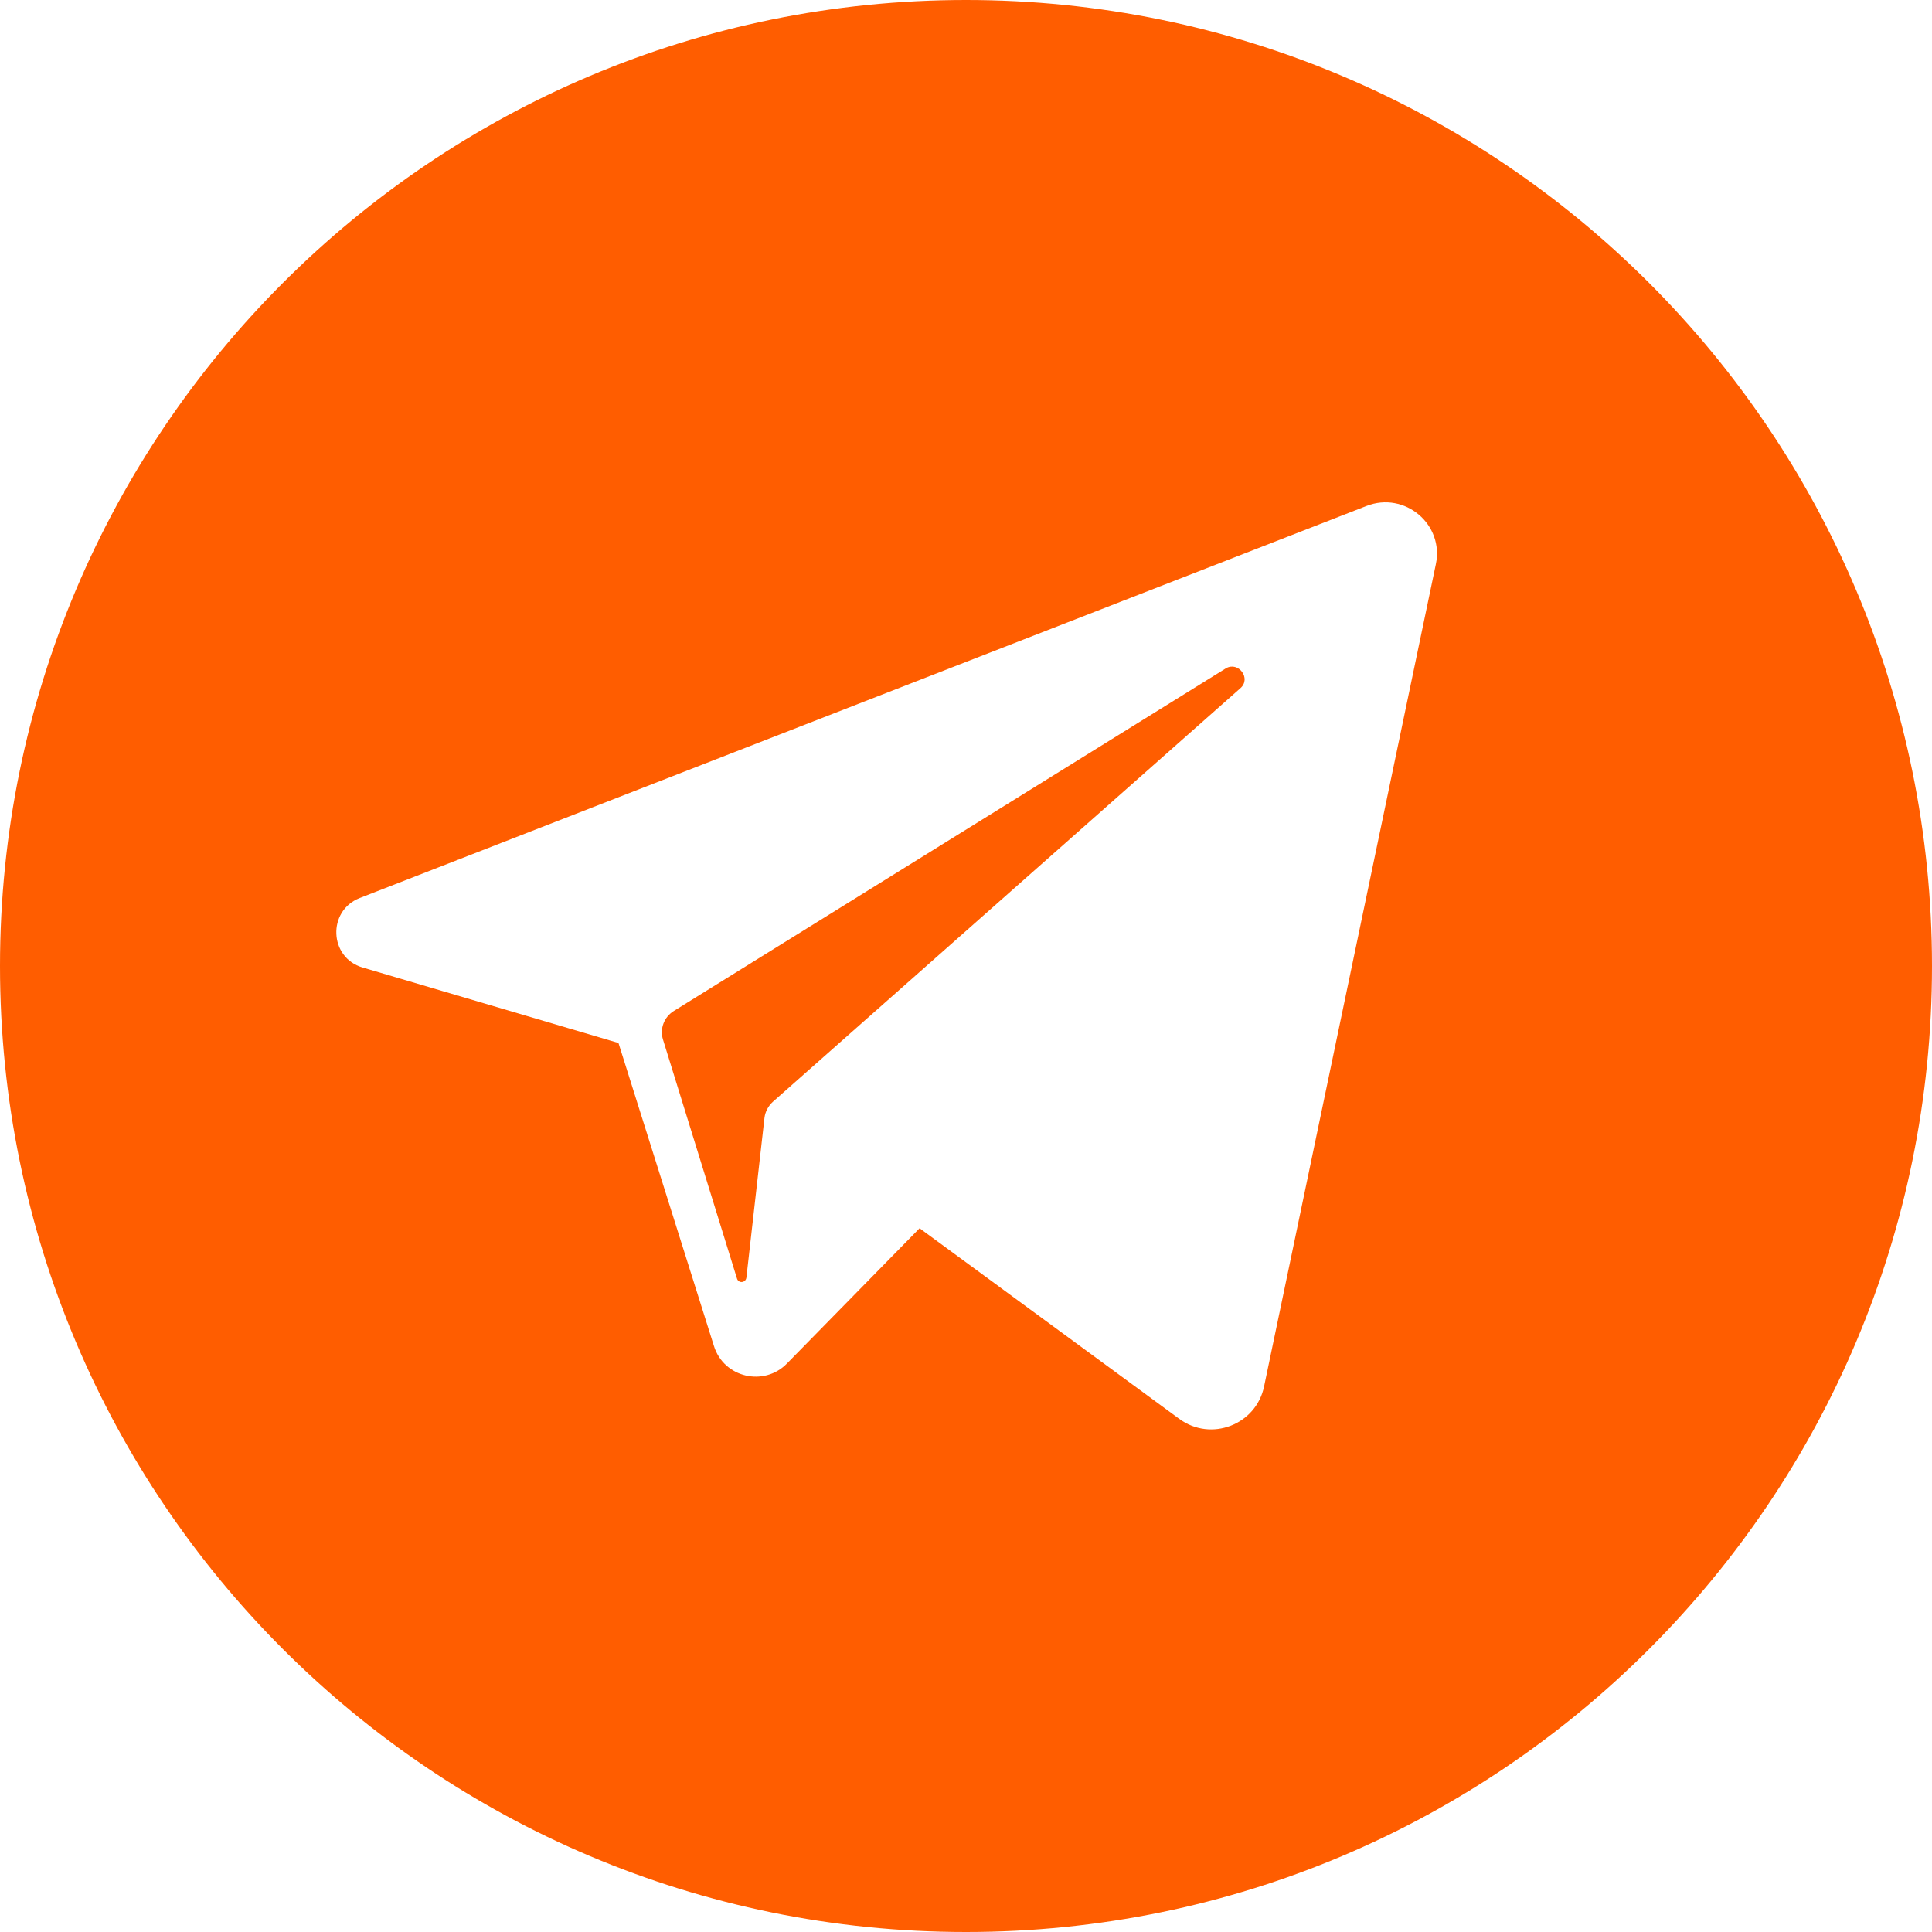 <?xml version="1.0" encoding="UTF-8"?> <!-- Generator: Adobe Illustrator 21.1.0, SVG Export Plug-In . SVG Version: 6.00 Build 0) --> <svg xmlns="http://www.w3.org/2000/svg" xmlns:xlink="http://www.w3.org/1999/xlink" id="Layer_1" x="0px" y="0px" viewBox="0 0 512 512" style="enable-background:new 0 0 512 512;" xml:space="preserve"> <style type="text/css"> .st0{fill:#FF5D00;} </style> <g> <path class="st0" d="M256,0C114.6,0,0,114.6,0,256s114.6,256,256,256s256-114.6,256-256S397.4,0,256,0z M380.5,149.6L335,367.4 c-2.1,10.2-14.1,14.8-22.5,8.6l-68.8-50.5l-35.1,35.8c-6.1,6.3-16.8,3.8-19.4-4.6l-25.3-80.3l-67.8-20c-8.9-2.6-9.4-15-0.8-18.4 l266.8-103.9C372.3,130.1,382.8,139,380.5,149.6z"></path> <path class="st0" d="M324.9,177.1l-146.3,90.8c-2.6,1.6-3.8,4.7-2.9,7.6l19.6,63.3c0.4,1.4,2.3,1.2,2.5-0.2l4.8-42.4 c0.2-1.6,1-3.1,2.2-4.2l123.9-109.6C331.7,179.8,328.2,175.2,324.9,177.1z"></path> </g> </svg> 
